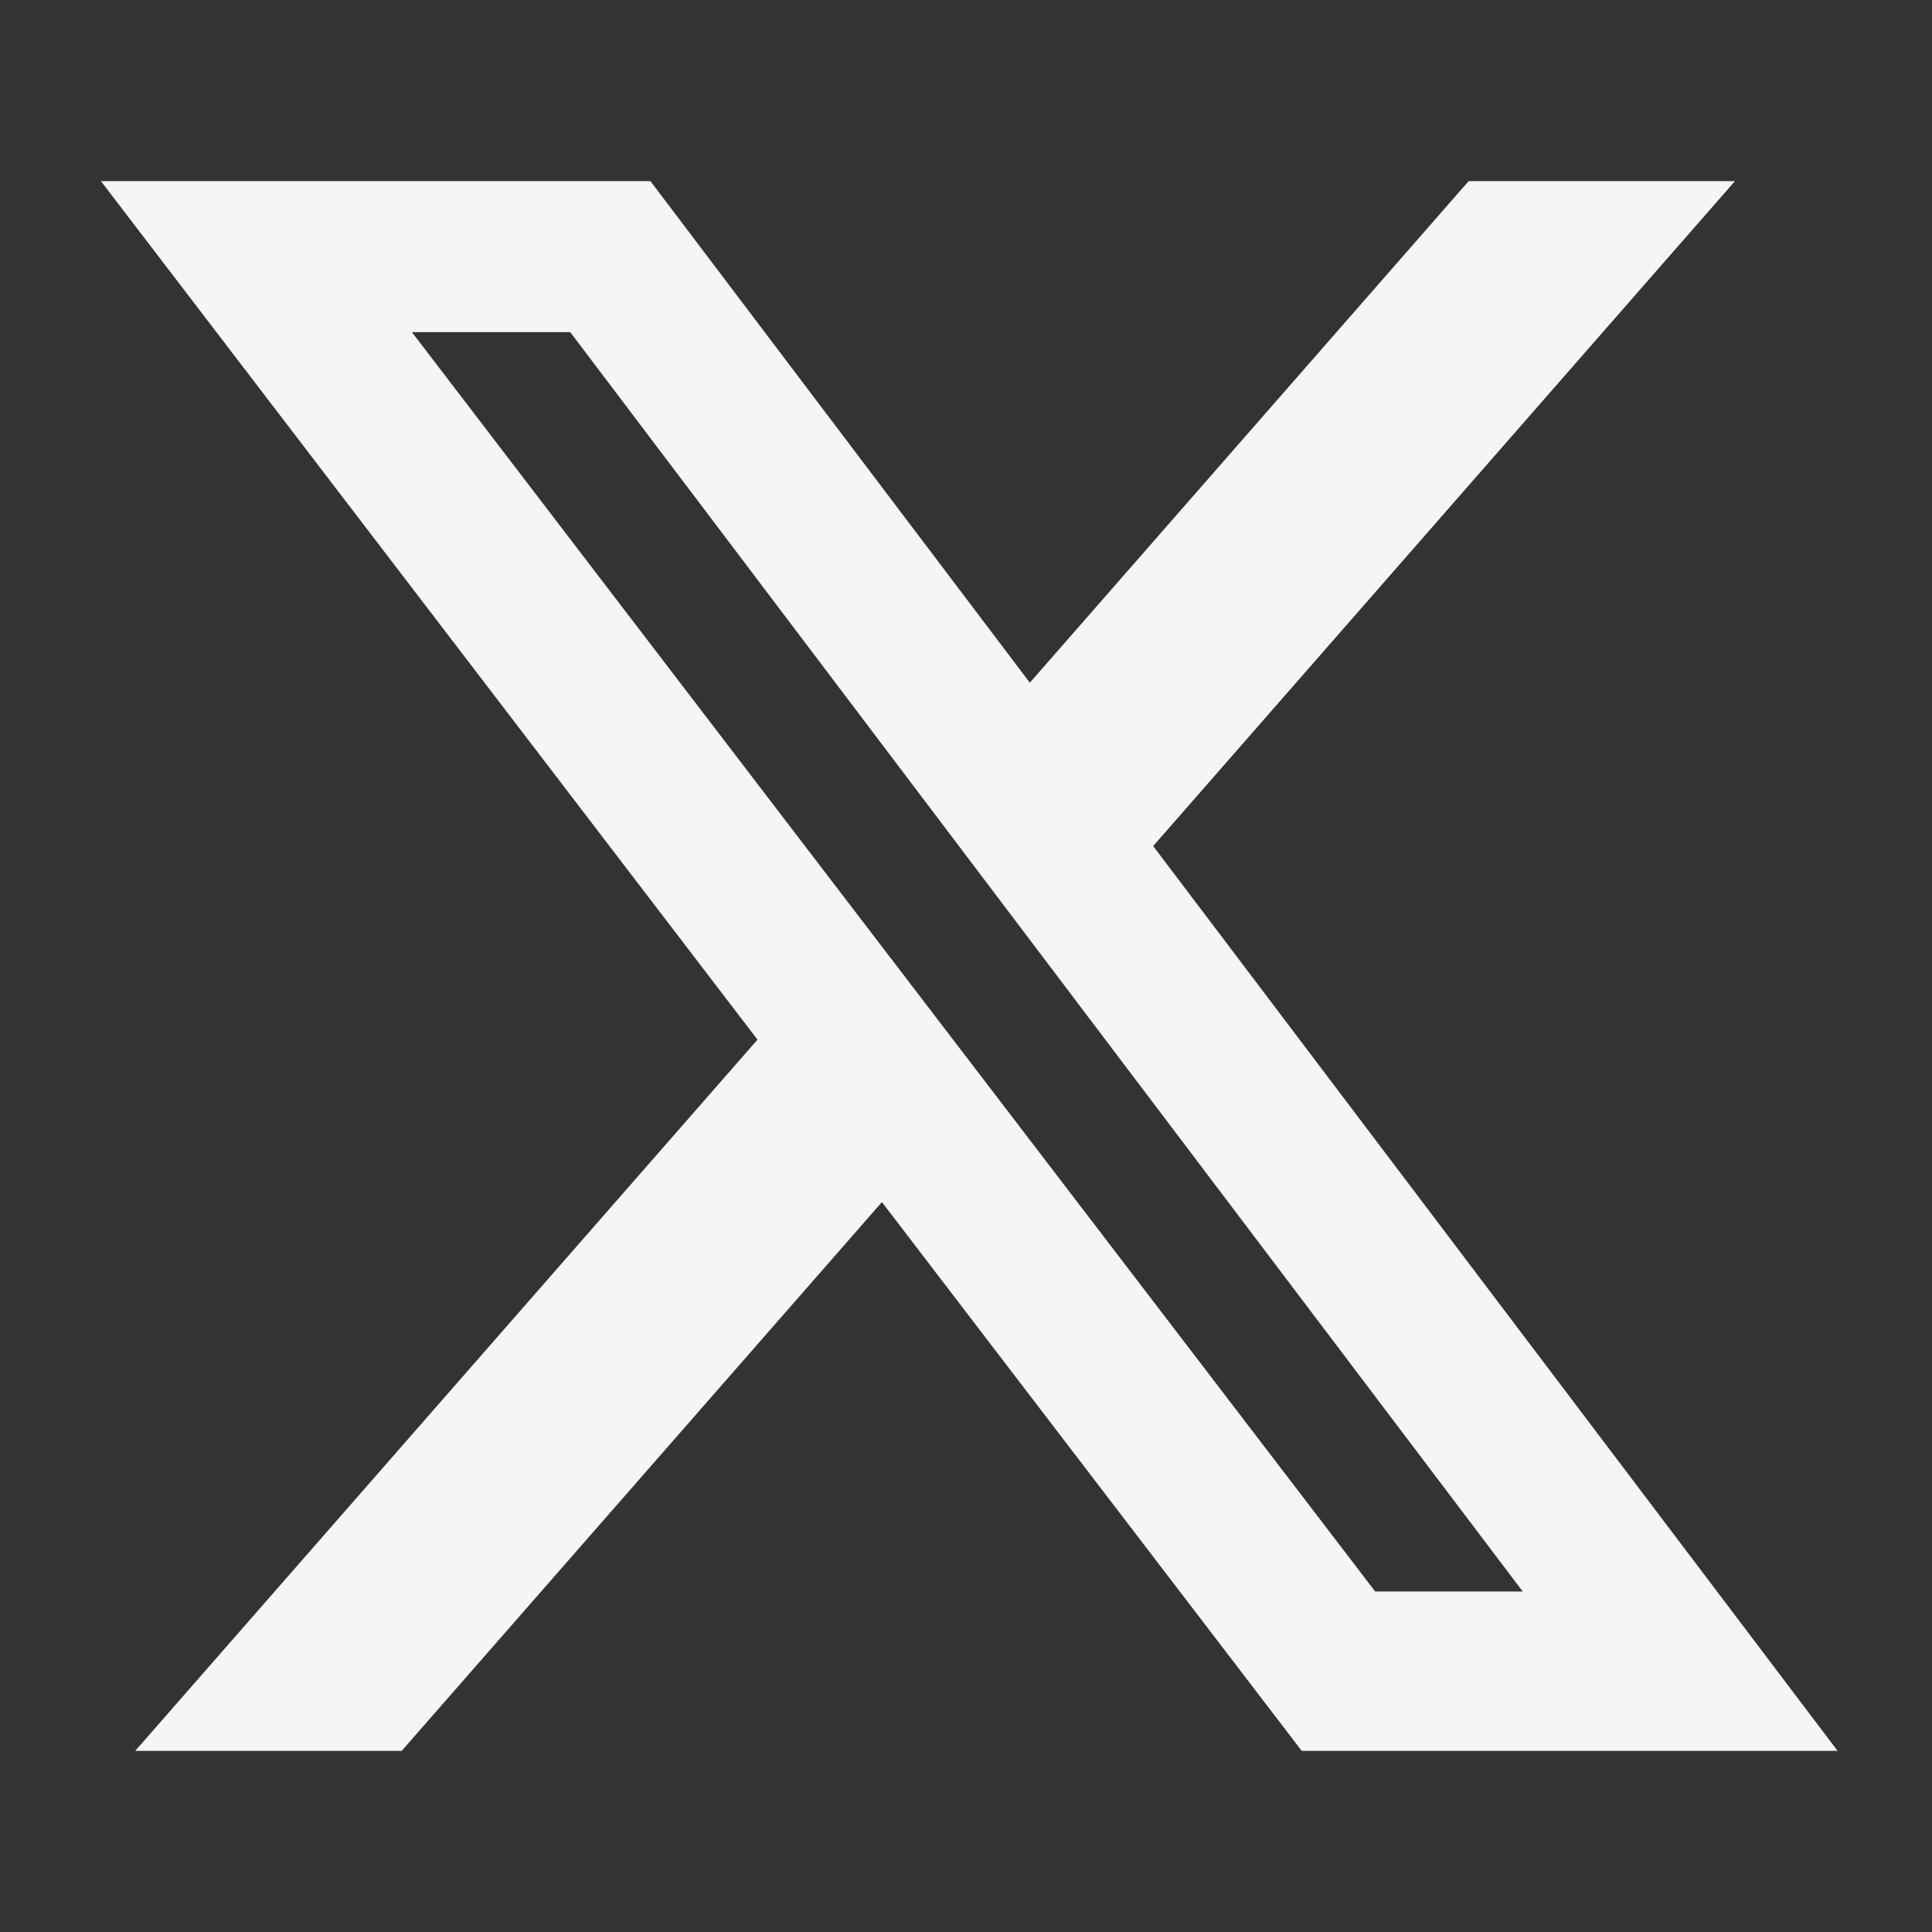 <svg width="25" height="25" viewBox="0 0 25 25" fill="none" xmlns="http://www.w3.org/2000/svg">
<rect x="0" y="0" width="25" height="25" fill="#333333" stroke="none"/>
<path d="M19.004 2.344H22.45L14.922 10.948L23.778 22.656H16.844L11.412 15.555L5.198 22.656H1.75L9.802 13.453L1.306 2.344H8.417L13.326 8.834L19.004 2.344ZM17.795 20.594H19.704L7.379 4.298H5.33L17.795 20.594Z" fill="#F6F4F4"/>
</svg>
